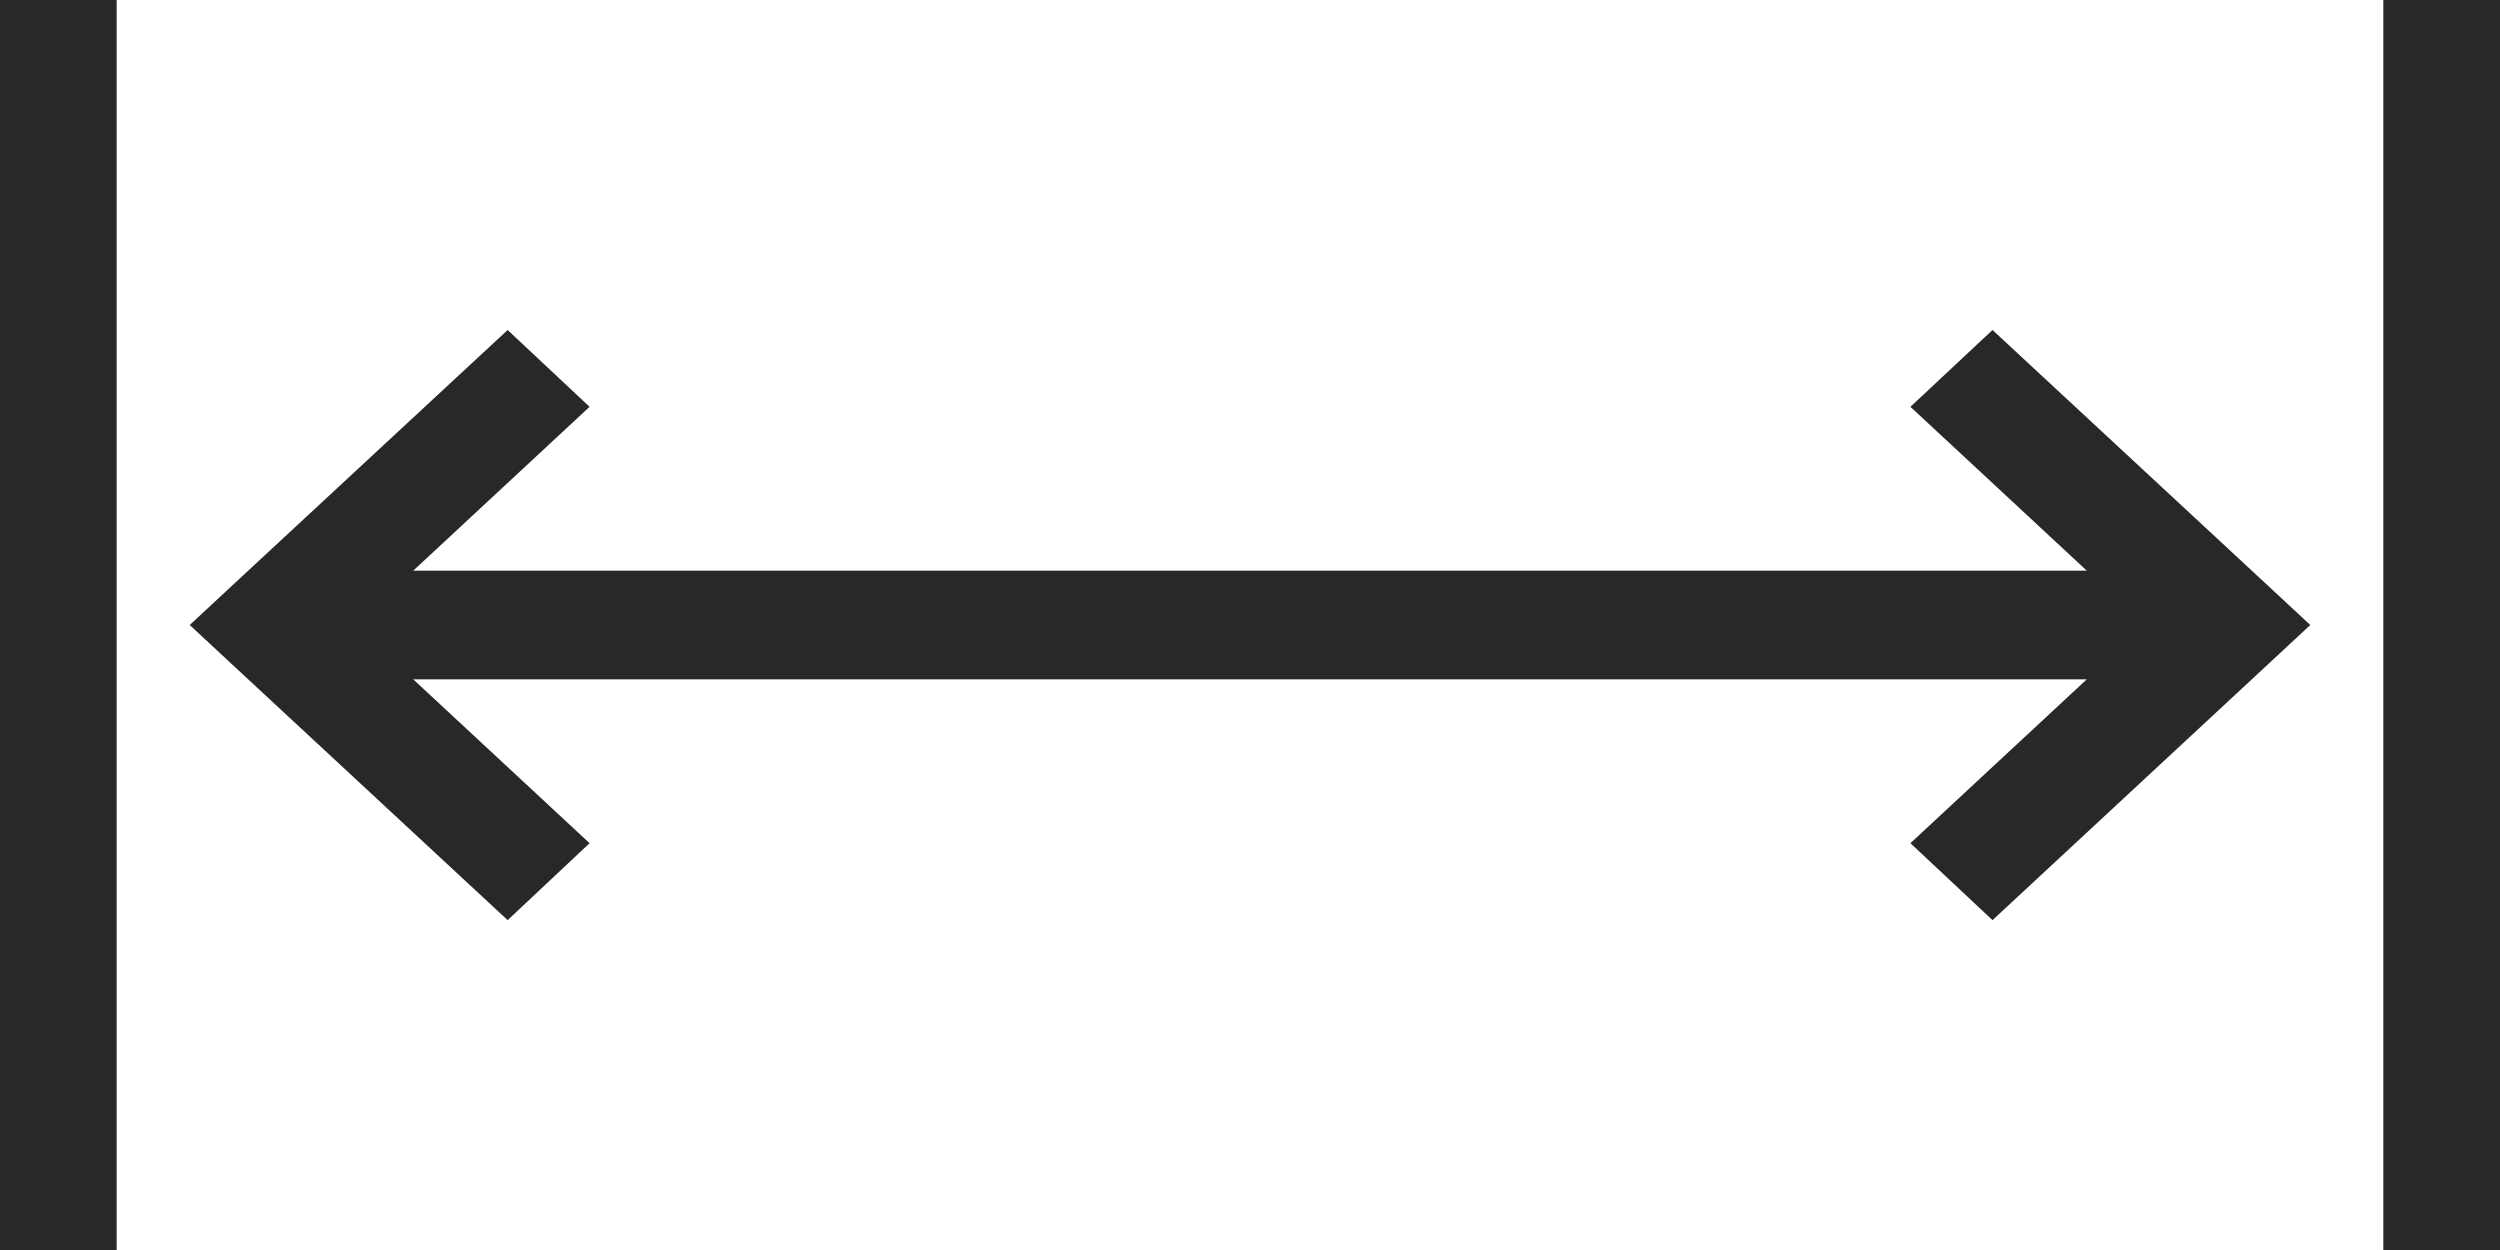 <?xml version="1.0" encoding="UTF-8"?>
<svg width="18px" height="9px" viewBox="0 0 18 9" version="1.1" xmlns="http://www.w3.org/2000/svg" xmlns:xlink="http://www.w3.org/1999/xlink">
    <!-- Generator: Sketch 53 (72520) - https://sketchapp.com -->
    <title>width (1) copy 3</title>
    <desc>Created with Sketch.</desc>
    <g id="Page-1" stroke="none" stroke-width="1" fill="none" fill-rule="evenodd">
        <g id="Desktop-HD-Copy-3" transform="translate(-58, -2727)" fill="#282828">
            <g id="width-(1)-copy-3" transform="translate(58, 2726)">
                <path d="M3.655,7.625 L1.664,5.777 L1.366,5.5 L1.664,5.223 L3.655,3.376 L4.245,3.929 L2.975,5.109 L15.025,5.109 L13.755,3.929 L14.346,3.376 L16.336,5.223 L16.634,5.5 L16.336,5.777 L14.346,7.625 L13.755,7.071 L15.025,5.891 L2.975,5.891 L4.245,7.071 L3.655,7.625 Z M17.16,10 L17.16,1 L18,1 L18,10 L17.16,10 Z M0,10 L0,1 L0.84,1 L0.84,10 L0,10 Z" id="Shape"></path>
            </g>
        </g>
    </g>
</svg>